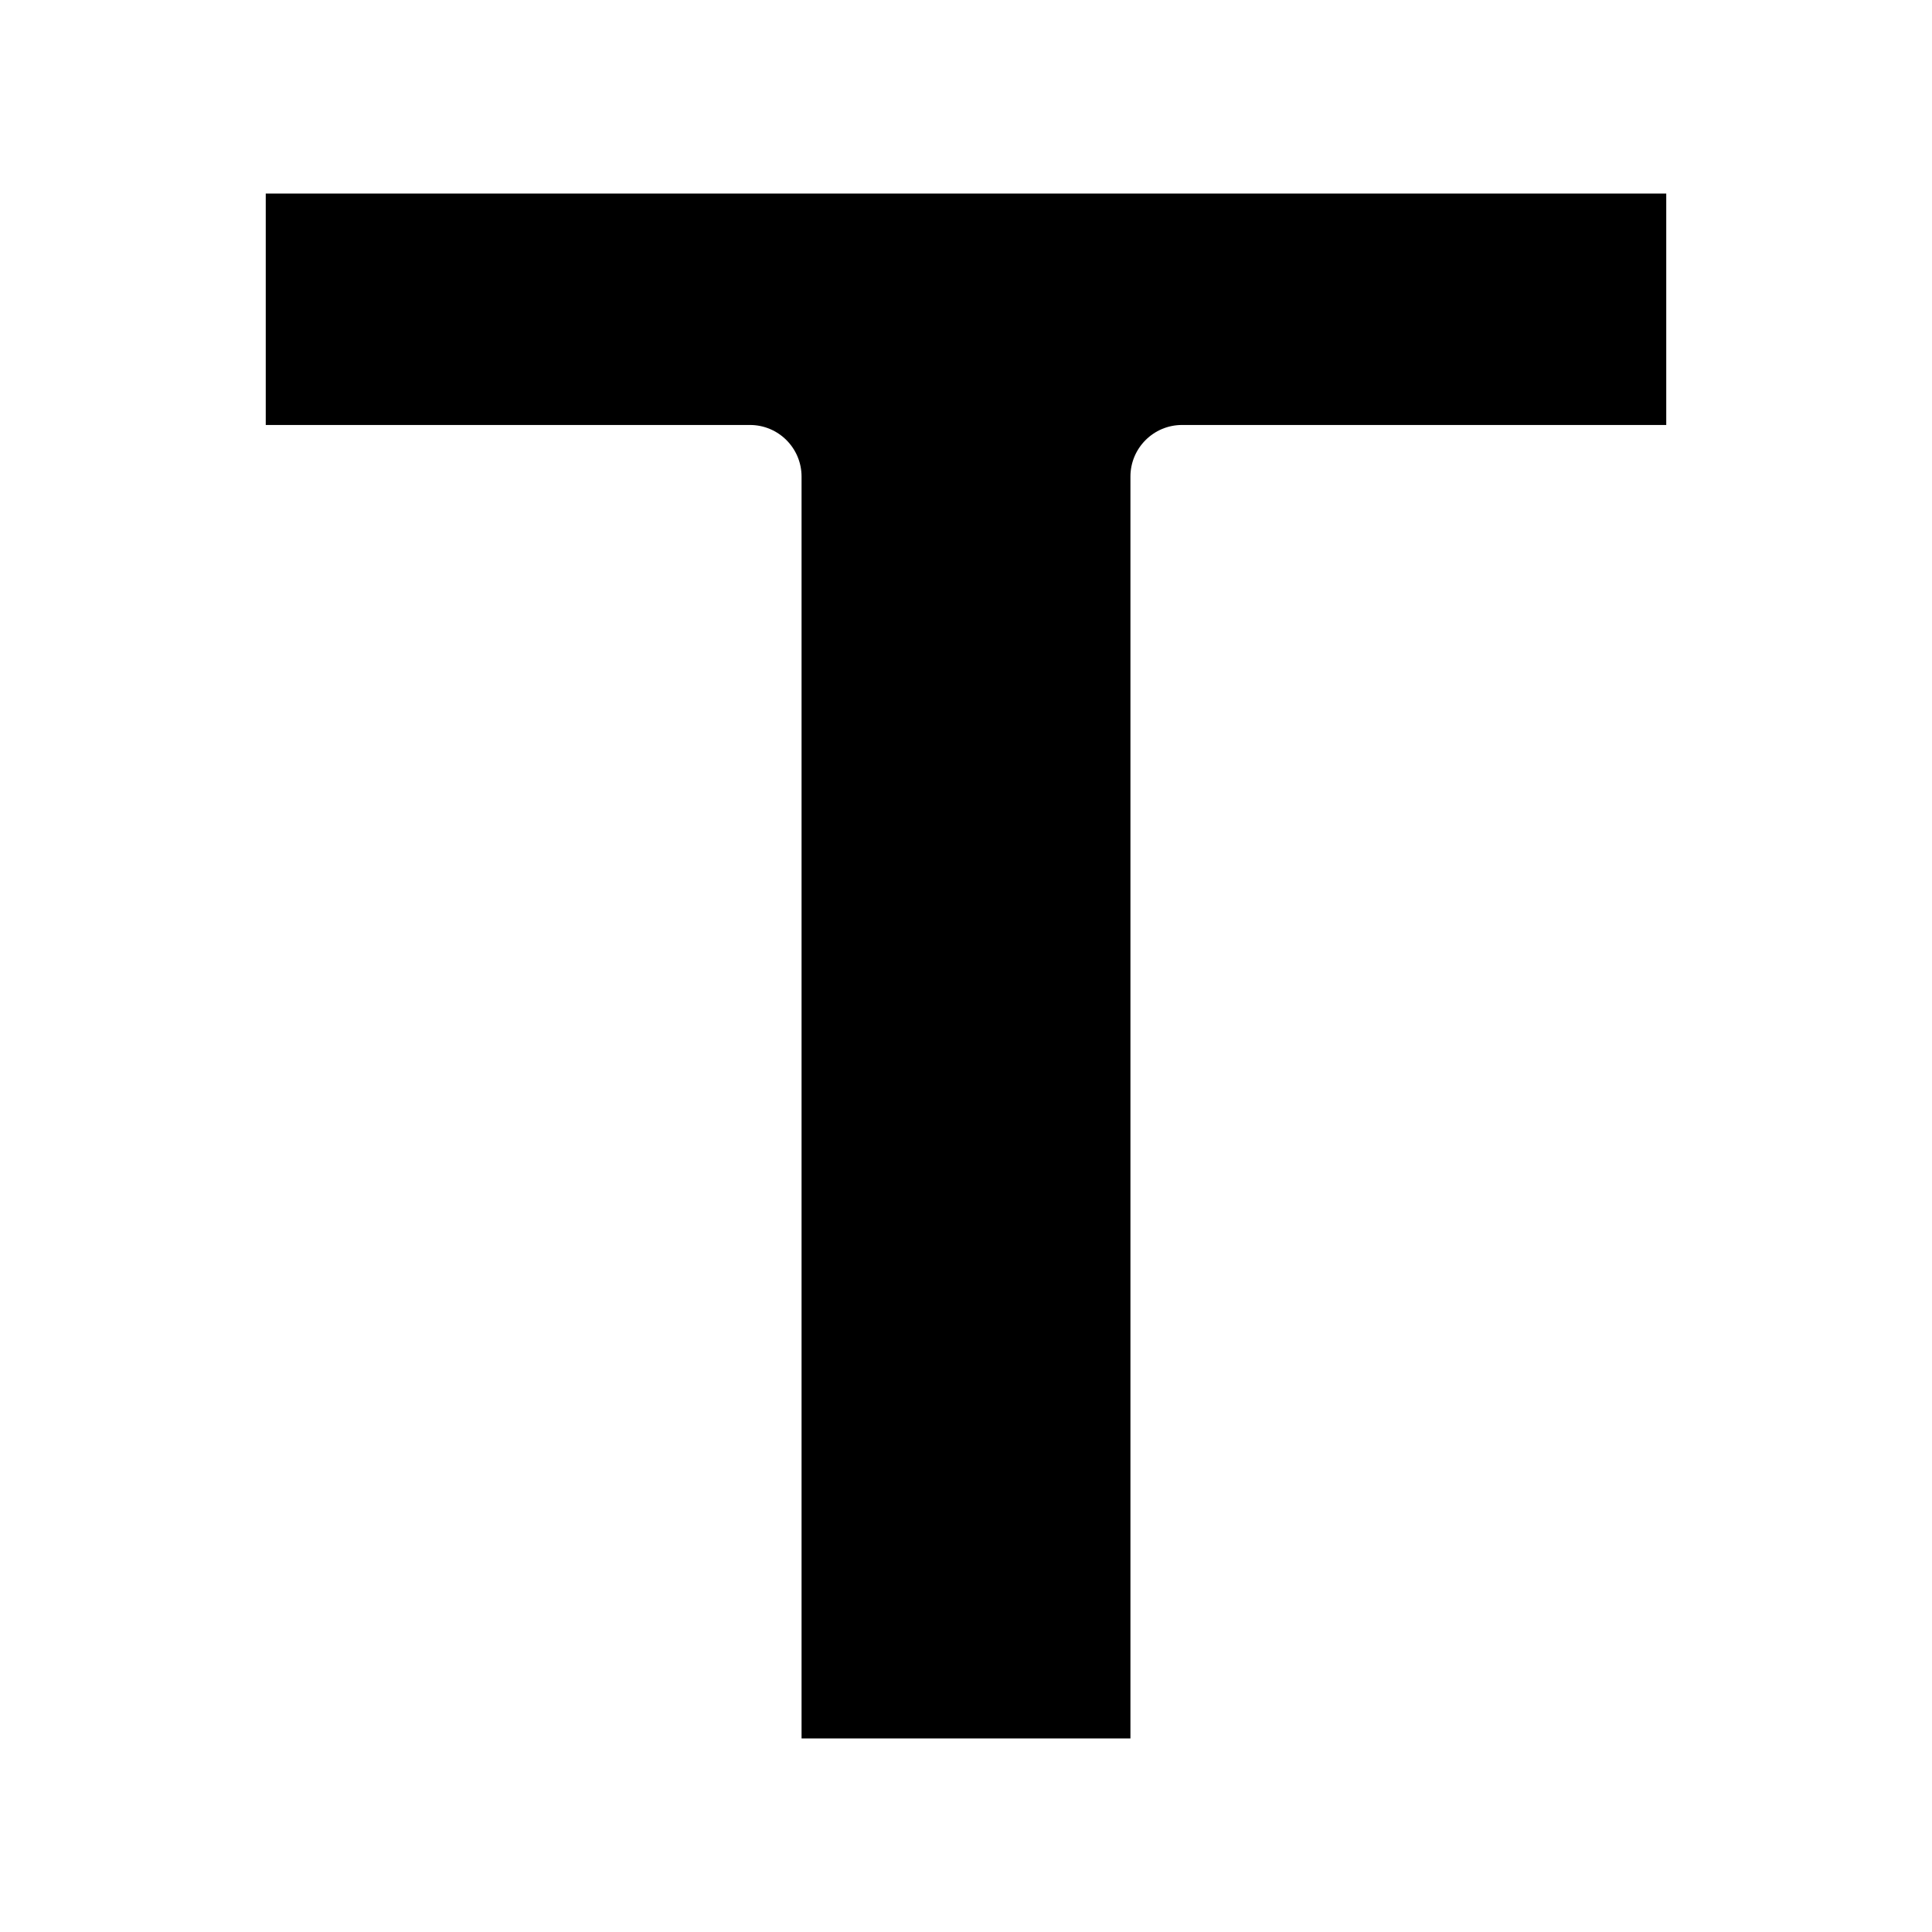 <?xml version="1.0" encoding="UTF-8"?><svg id="a" xmlns="http://www.w3.org/2000/svg" width="520" height="520" viewBox="0 0 520 520">

  <style type="text/css">
    path {
      fill: #000000;
    }
    @media (prefers-color-scheme: dark) {
      path {
        fill: #ffffff;
      }
    }
  </style>
<path d="m71.526,114.382h130.318c7.676,0,13.898,6.222,13.898,13.898v339.63h88.515V128.28c0-7.676,6.222-13.898,13.898-13.898h130.318v-62.292H71.526v62.292Z"/></svg>